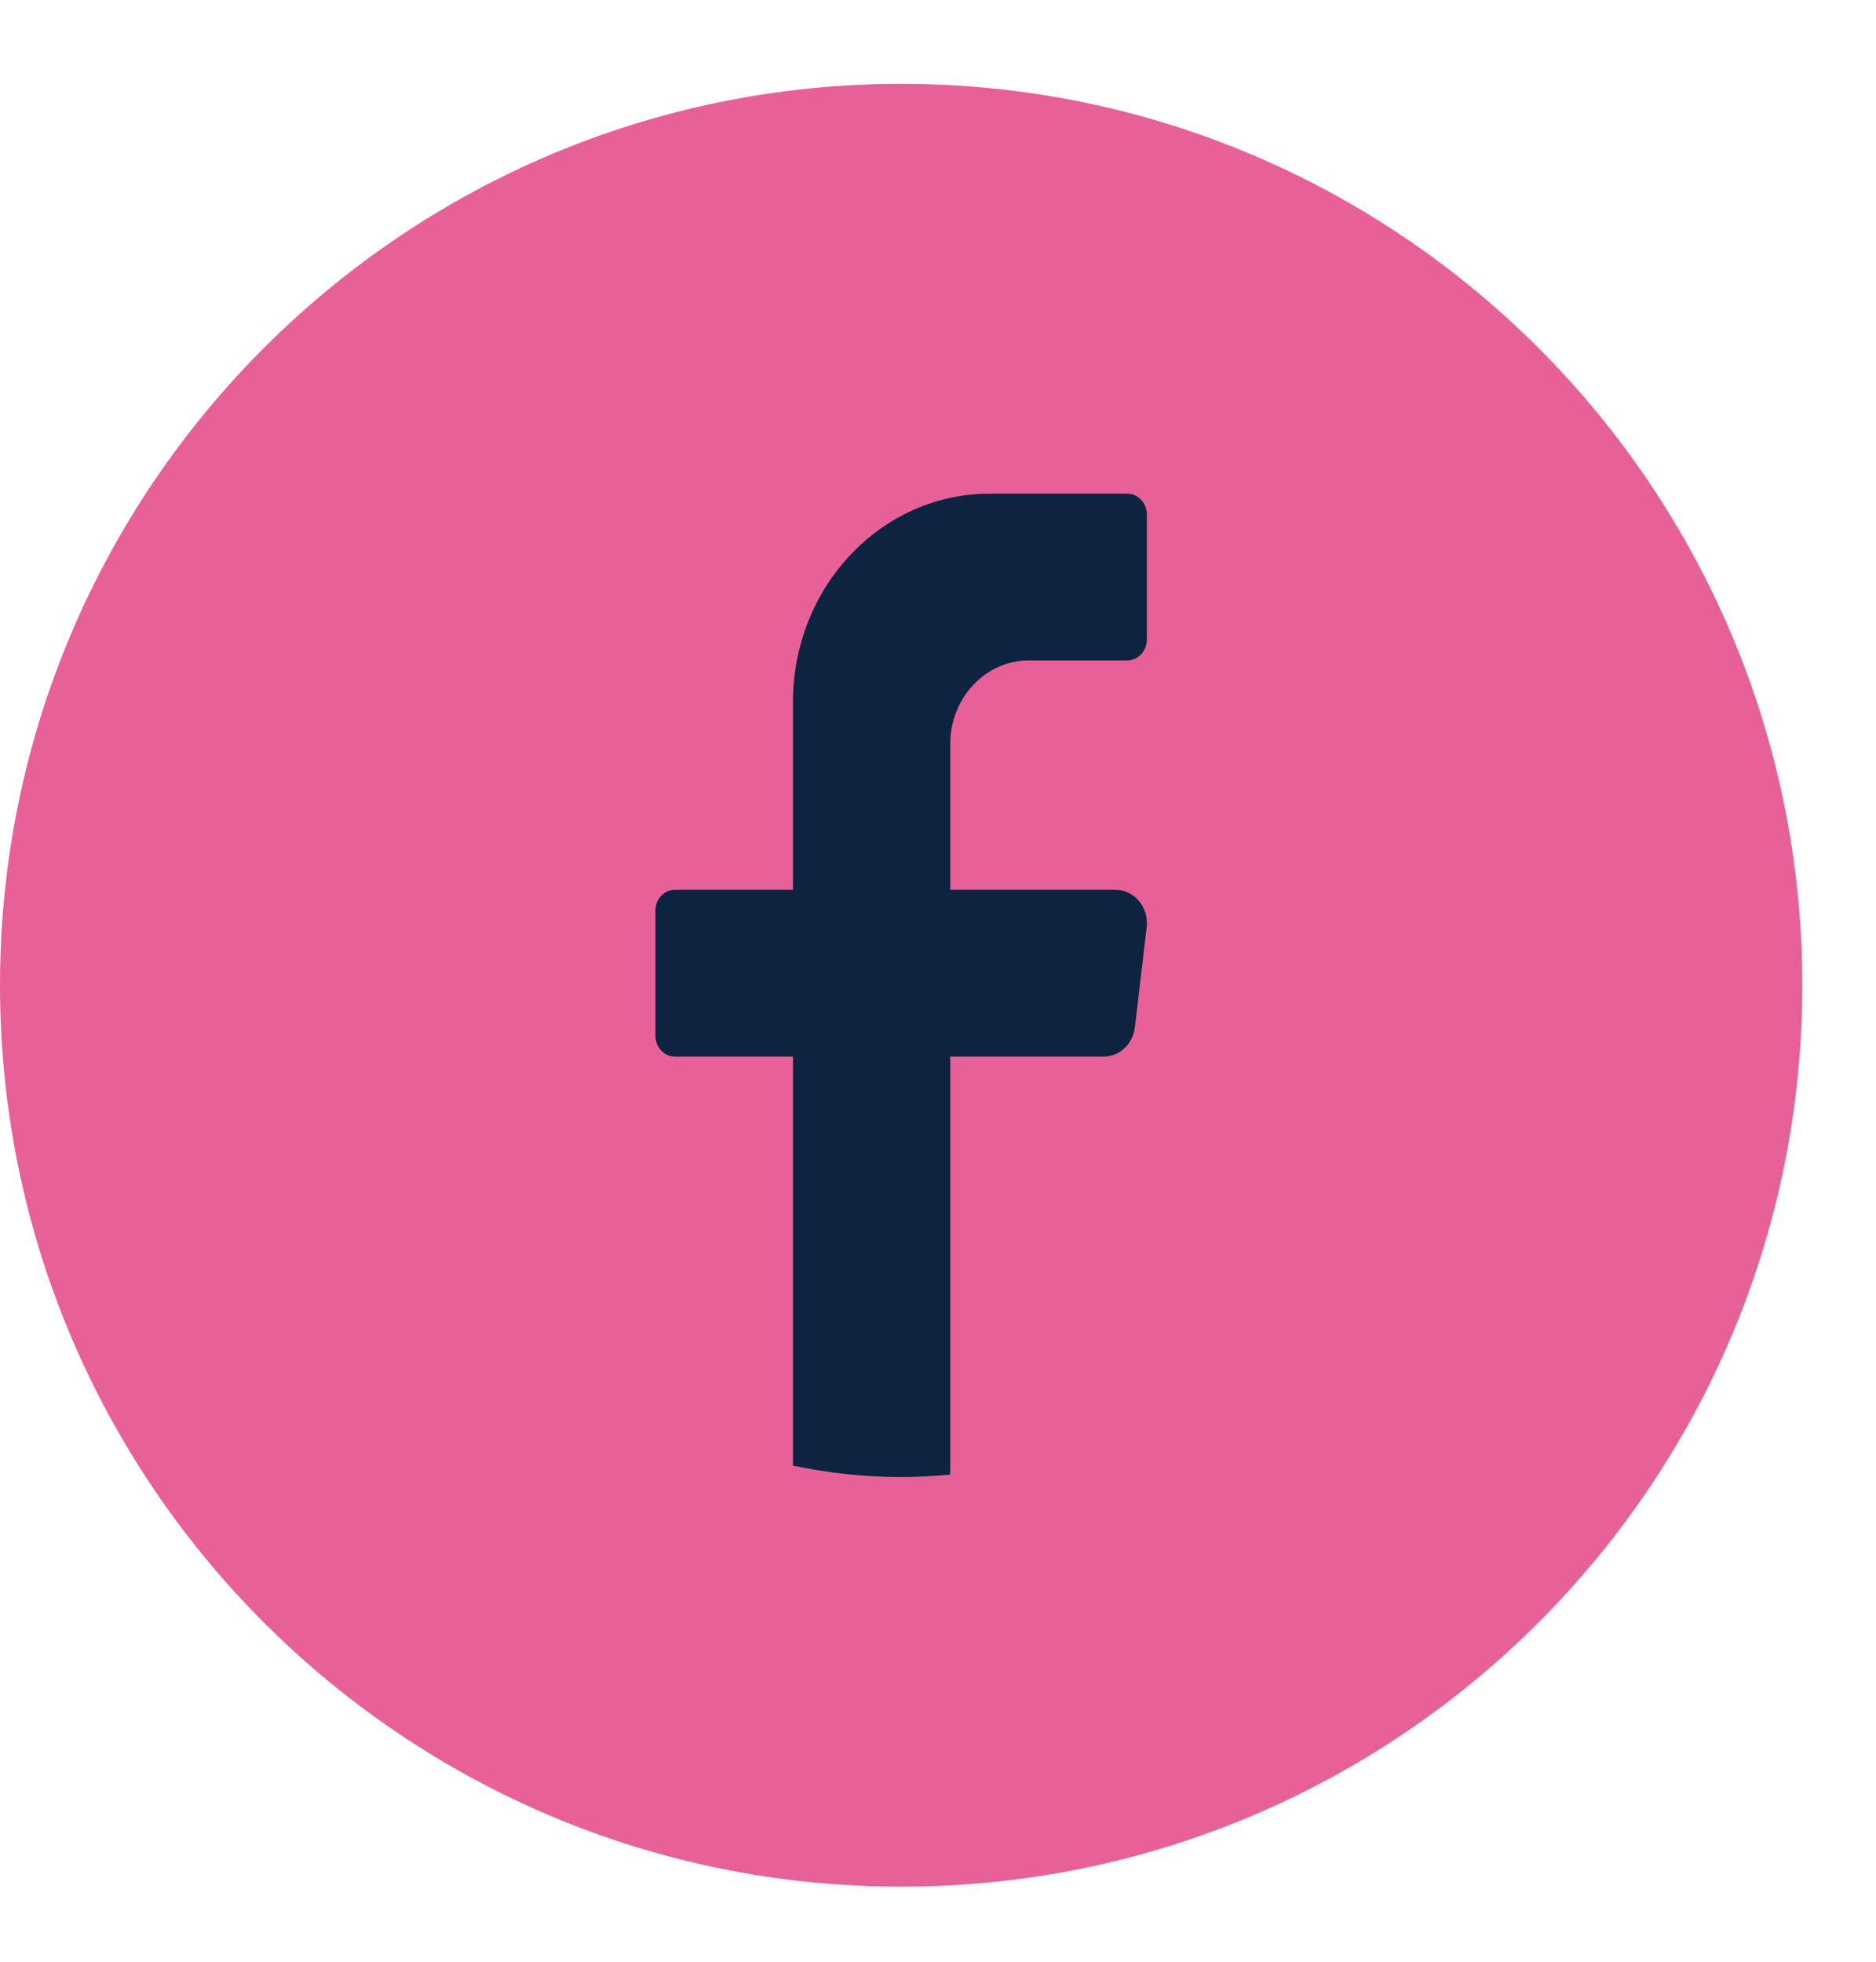 <svg width="22" height="23" viewBox="0 0 22 23" fill="none" xmlns="http://www.w3.org/2000/svg">
<path d="M21.136 11.552C21.136 17.388 16.405 22.12 10.568 22.12C4.732 22.12 0 17.388 0 11.552C0 5.715 4.732 0.983 10.568 0.983C16.405 0.983 21.136 5.715 21.136 11.552Z" fill="#E76198"/>
<path d="M13.447 10.872L13.309 12.044C13.286 12.241 13.128 12.388 12.942 12.388H11.144V17.289C10.954 17.307 10.762 17.317 10.568 17.317C10.133 17.317 9.709 17.271 9.299 17.183V12.388H7.916C7.789 12.388 7.686 12.278 7.686 12.143V10.677C7.686 10.542 7.789 10.432 7.916 10.432H9.299V8.232C9.299 6.882 10.332 5.788 11.605 5.788H13.219C13.346 5.788 13.449 5.898 13.449 6.032V7.499C13.449 7.633 13.346 7.743 13.219 7.743H12.066C11.557 7.743 11.144 8.181 11.144 8.721V10.432H13.081C13.303 10.432 13.475 10.639 13.447 10.872Z" fill="#0D2440"/>
</svg>
